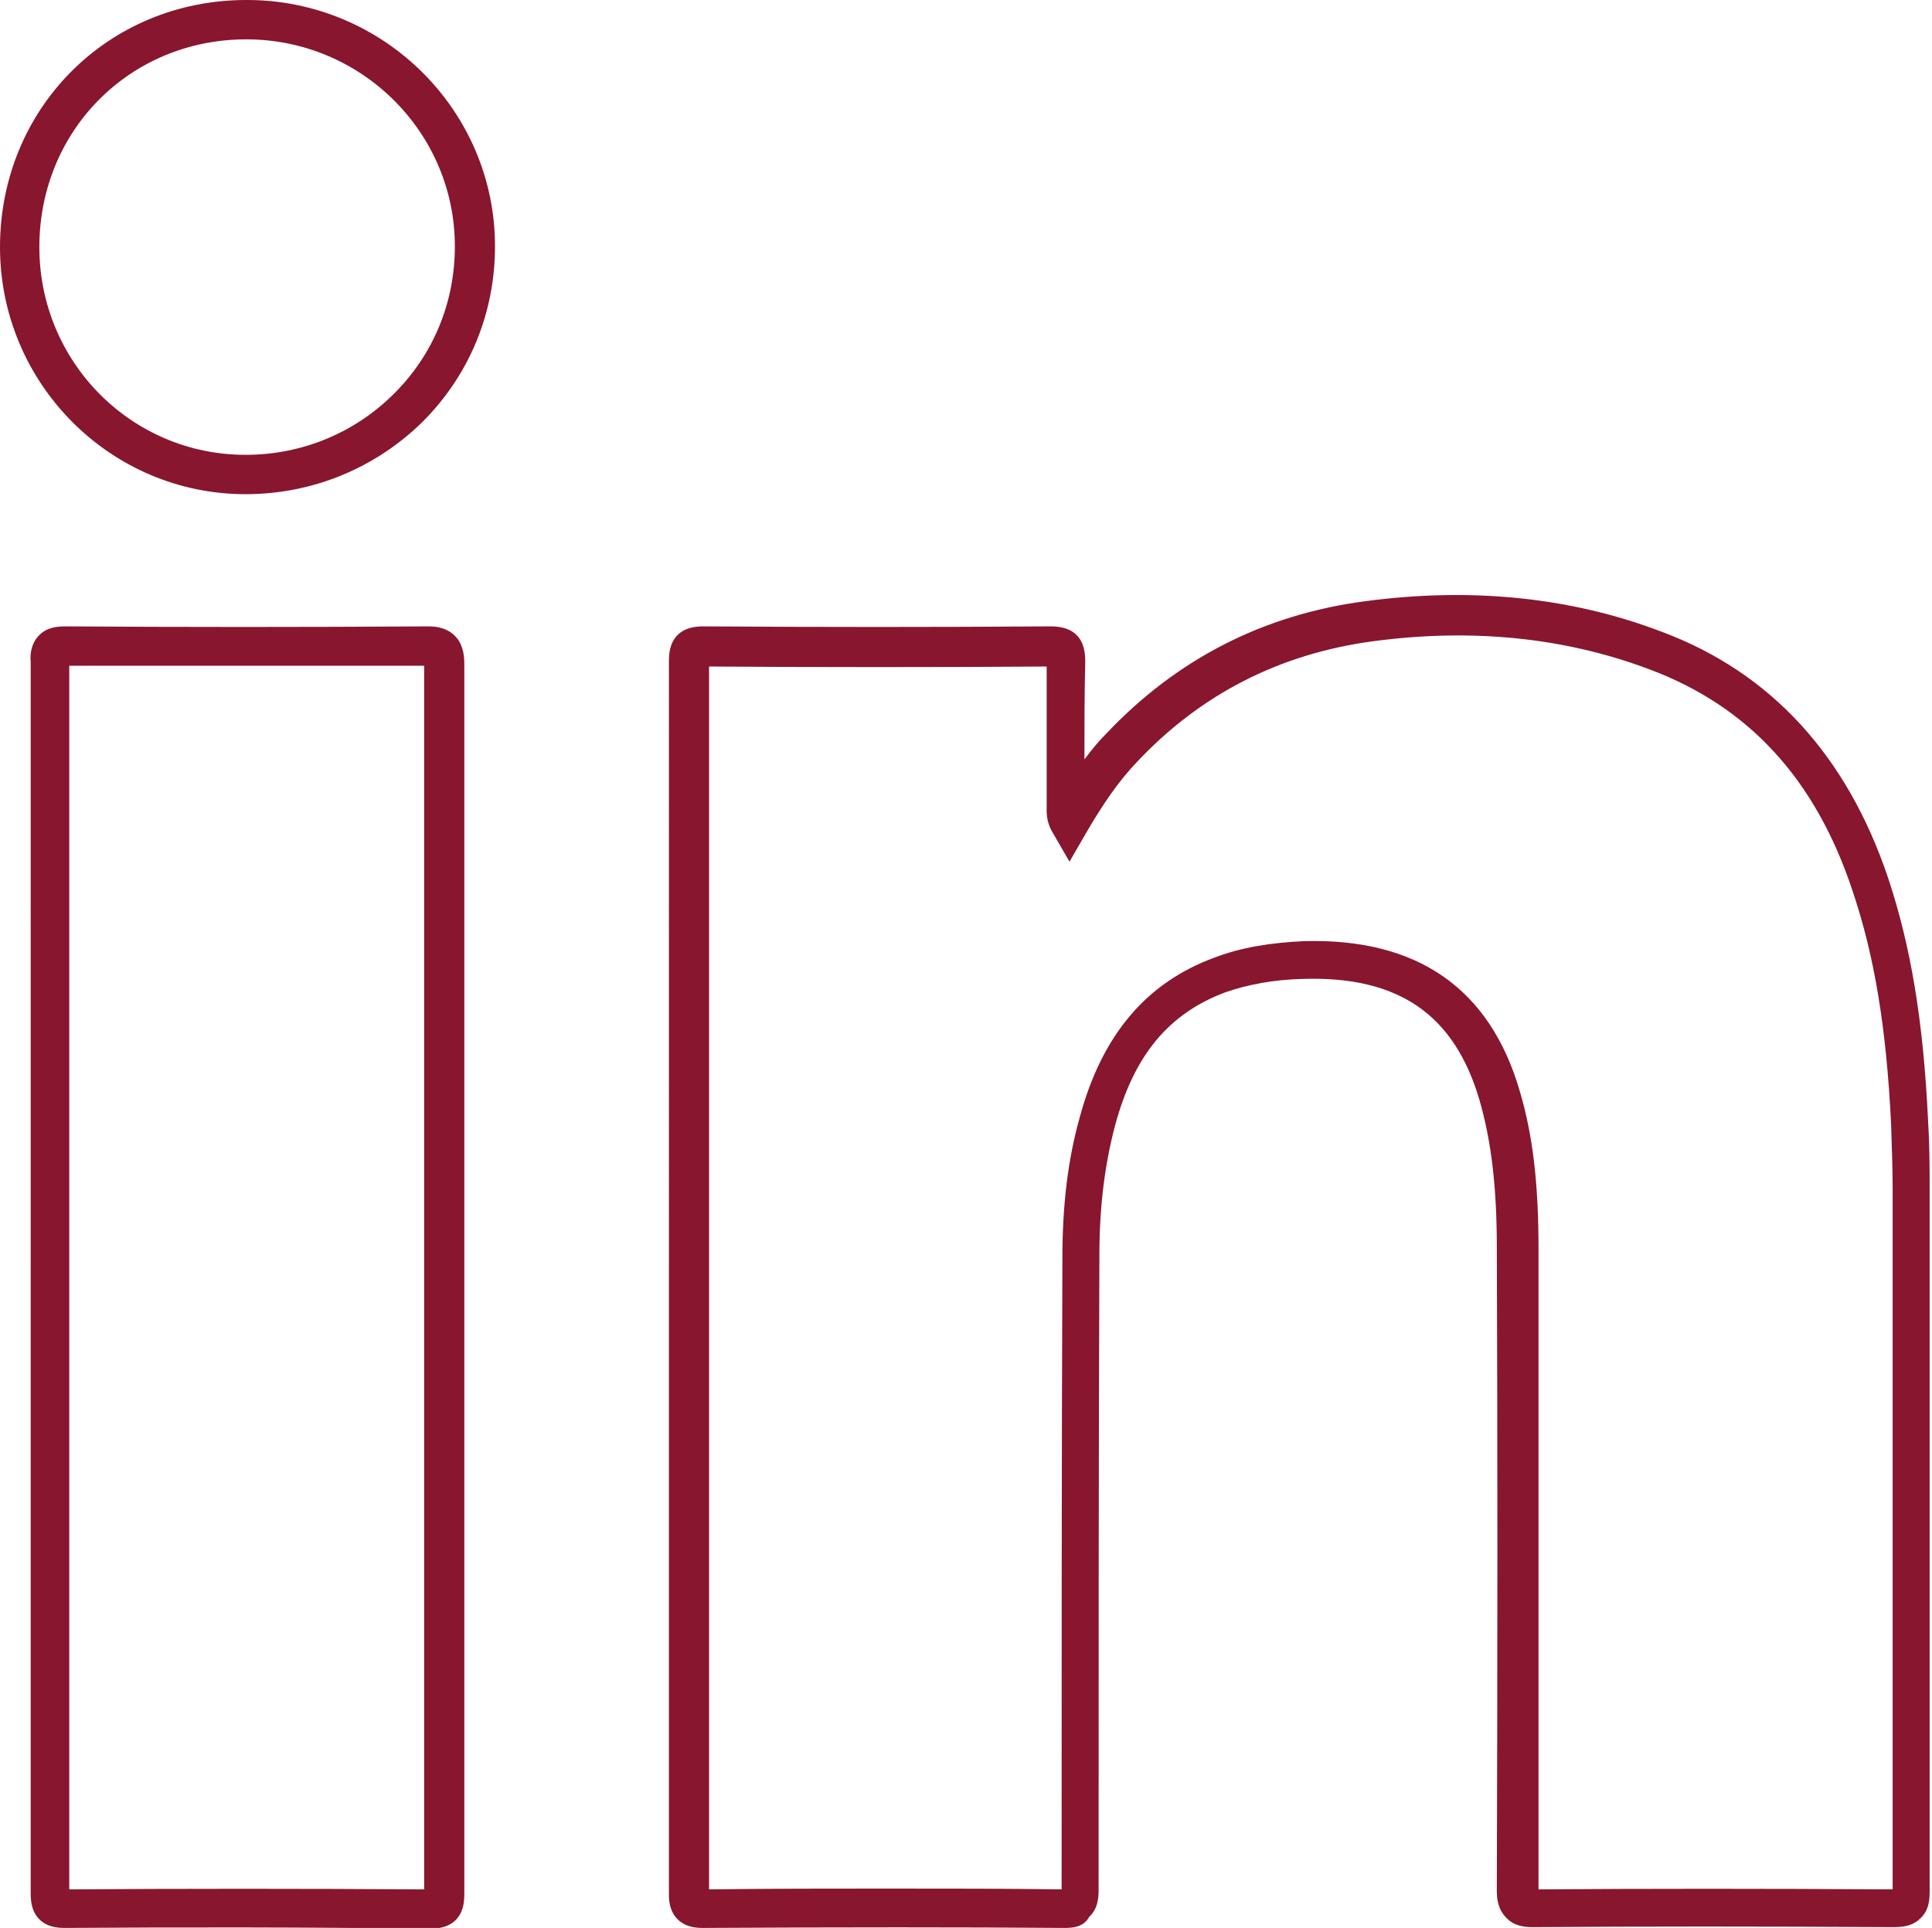 <svg id="Layer_1" xmlns="http://www.w3.org/2000/svg" viewBox="0 0 245.5 245"><style>.st0{fill:#88162E;}</style><path class="st0" d="M135.3 245c-13.3-.1-27.9-.1-45.9 0-.7 0-2.2 0-3.3-1.1-1.1-1.1-1.1-2.6-1.1-3.2V84c0-.9.1-2.3 1.1-3.3 1.1-1.1 2.7-1.1 3.4-1.1 14.8.1 29.5.1 43.8 0 .8 0 2.4 0 3.5 1.1 1 1 1.1 2.4 1.1 3.4-.1 4.1-.1 8.3-.1 12.4.9-1.2 1.8-2.3 2.8-3.3 8.9-9.4 19.9-15.1 32.9-16.8 13.5-1.8 26.2-.5 37.7 3.9 13.9 5.2 23.5 15.8 28.7 31.2 2.9 8.7 4.5 18.2 5.1 30.9.2 3.3.2 6.1.2 8.7v89.3c0 1.1-.1 2.4-1.2 3.4-1 1-2.3 1.1-3.5 1.1-16.8-.1-31.7-.1-45.7 0-1 0-2.4-.1-3.4-1.2-1.2-1.2-1.2-2.8-1.2-3.5.1-30.4.1-57.1 0-81.7 0-7.7-.7-13.5-2.2-18.7-3.2-10.9-10.3-15.8-22.5-15.4-3.7.1-6.9.7-9.8 1.7-7.2 2.7-11.6 8-14 16.9-1.3 4.9-2 10.3-2 16.5-.1 25.8-.1 52.9-.1 80.6 0 .8 0 2.4-1.2 3.5-.7 1.3-2.1 1.4-3.1 1.4zm-22.9-5c8.1 0 15.5 0 22.5.1 0-27.5 0-54.6.1-80.3 0-6.6.7-12.5 2.2-17.8 2.8-10.4 8.4-17.1 17.1-20.3 3.4-1.3 7.1-1.9 11.4-2.1 14.4-.4 23.6 6 27.4 19 1.7 5.7 2.4 11.9 2.4 20.1v81.4c13.8-.1 28.5-.1 45 0v-88.9c0-2.5-.1-5.3-.2-8.4-.6-12.2-2.1-21.3-4.9-29.6-4.7-14.2-13.2-23.4-25.7-28.1-10.8-4.1-22.7-5.3-35.3-3.6-11.8 1.6-21.8 6.7-29.9 15.3-2.3 2.4-4.3 5.3-6.4 8.9l-2.2 3.8-2.2-3.8c-.8-1.4-.7-2.6-.7-3.2V84.7c-14 .1-28.4.1-42.9 0v155.4c8-.1 15.4-.1 22.3-.1zM8.3 245c-1 0-2.3-.1-3.3-1.1-1.1-1.1-1.1-2.6-1.1-3.5V84.1C3.8 83 4 81.7 5 80.7s2.3-1.1 3.4-1.1c14.6.1 30 .1 45.9 0 .7 0 2.3 0 3.5 1.2 1 1 1.2 2.4 1.2 3.5v156.3c0 1.1-.1 2.4-1.1 3.4s-2.4 1.1-3.4 1.1c-16-.2-31.5-.2-46.2-.1zm.5-160.4v155.5c14.3-.1 29.5-.1 45.1 0V84.6H8.8zm22.4-21.8C14 62.8 0 48.7 0 31.4 0 13.8 13.7 0 31.3 0h.1c17.3 0 31.5 14 31.5 31.3 0 8.4-3.2 16.3-9.2 22.3-6 5.9-14 9.2-22.5 9.2zM31.3 5C16.5 5 5 16.6 5 31.4 5 46 16.7 57.8 31.2 57.8c7.2 0 13.9-2.8 18.9-7.8 5-5 7.7-11.6 7.7-18.7C57.8 16.8 45.9 5 31.3 5z"/></svg>